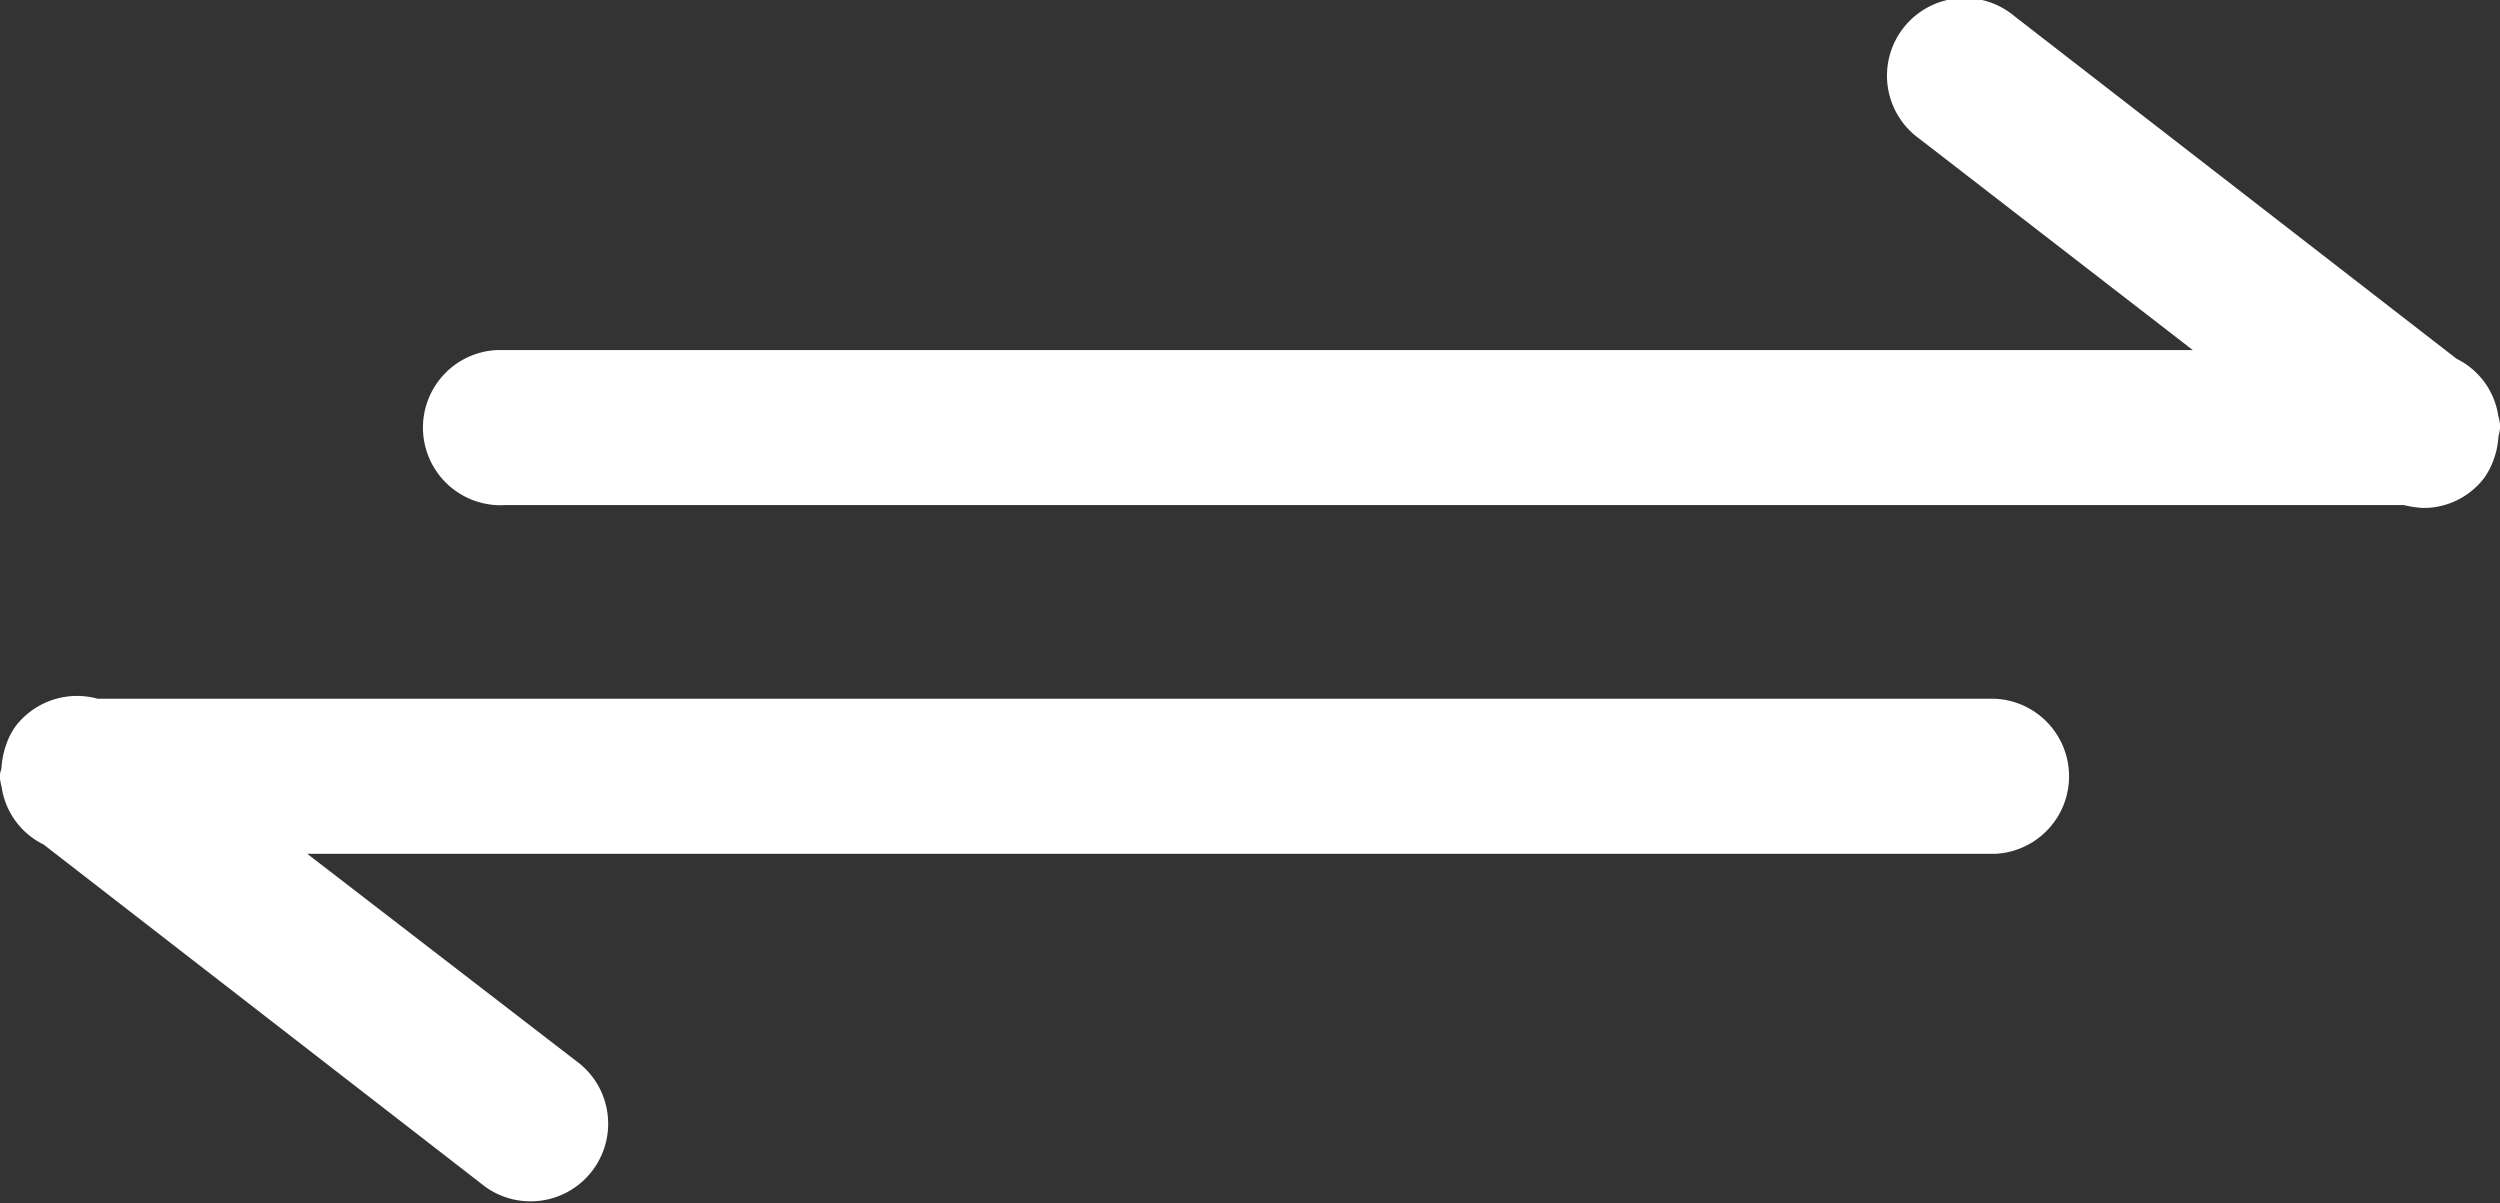 <svg xmlns="http://www.w3.org/2000/svg" viewBox="0 0 131.41 63.24"><rect x="0" y="0" width="131.41" height="63.24" fill="#333333" stroke="none"/><defs><style>.cls-1{fill:#fff;}</style></defs><g id="Layer_2" data-name="Layer 2"><g id="Layer_1-2" data-name="Layer 1"><g id="Layer_2-2" data-name="Layer 2"><g id="_26B" data-name=" 26B"><path class="cls-1" d="M131.09,24.12a3.94,3.94,0,0,1-.51,1,4,4,0,0,1-3.22,1.58,5.62,5.62,0,0,1-1-.15H26.54a4.08,4.08,0,1,1-.4-8.15h89.12L100.9,7.3a4.08,4.08,0,1,1,5-6.44h0l23.23,18a4,4,0,0,1,2.19,3,3,3,0,0,1,.09.45v.21a3.1,3.1,0,0,1-.08.42,4.12,4.12,0,0,1-.23,1.15ZM104.88,36.73H5.14A4.07,4.07,0,0,0,.83,38.16a3.63,3.63,0,0,0-.51,1h0a4.44,4.44,0,0,0-.24,1.15c0,.14-.08.27-.08.42v.21a4.41,4.41,0,0,0,.09.45,4,4,0,0,0,2.2,3l23.23,18a4.08,4.08,0,0,0,5-6.44L16.15,44.88h88.73a4.08,4.08,0,0,0,0-8.15Z"/></g></g></g></g></svg>
